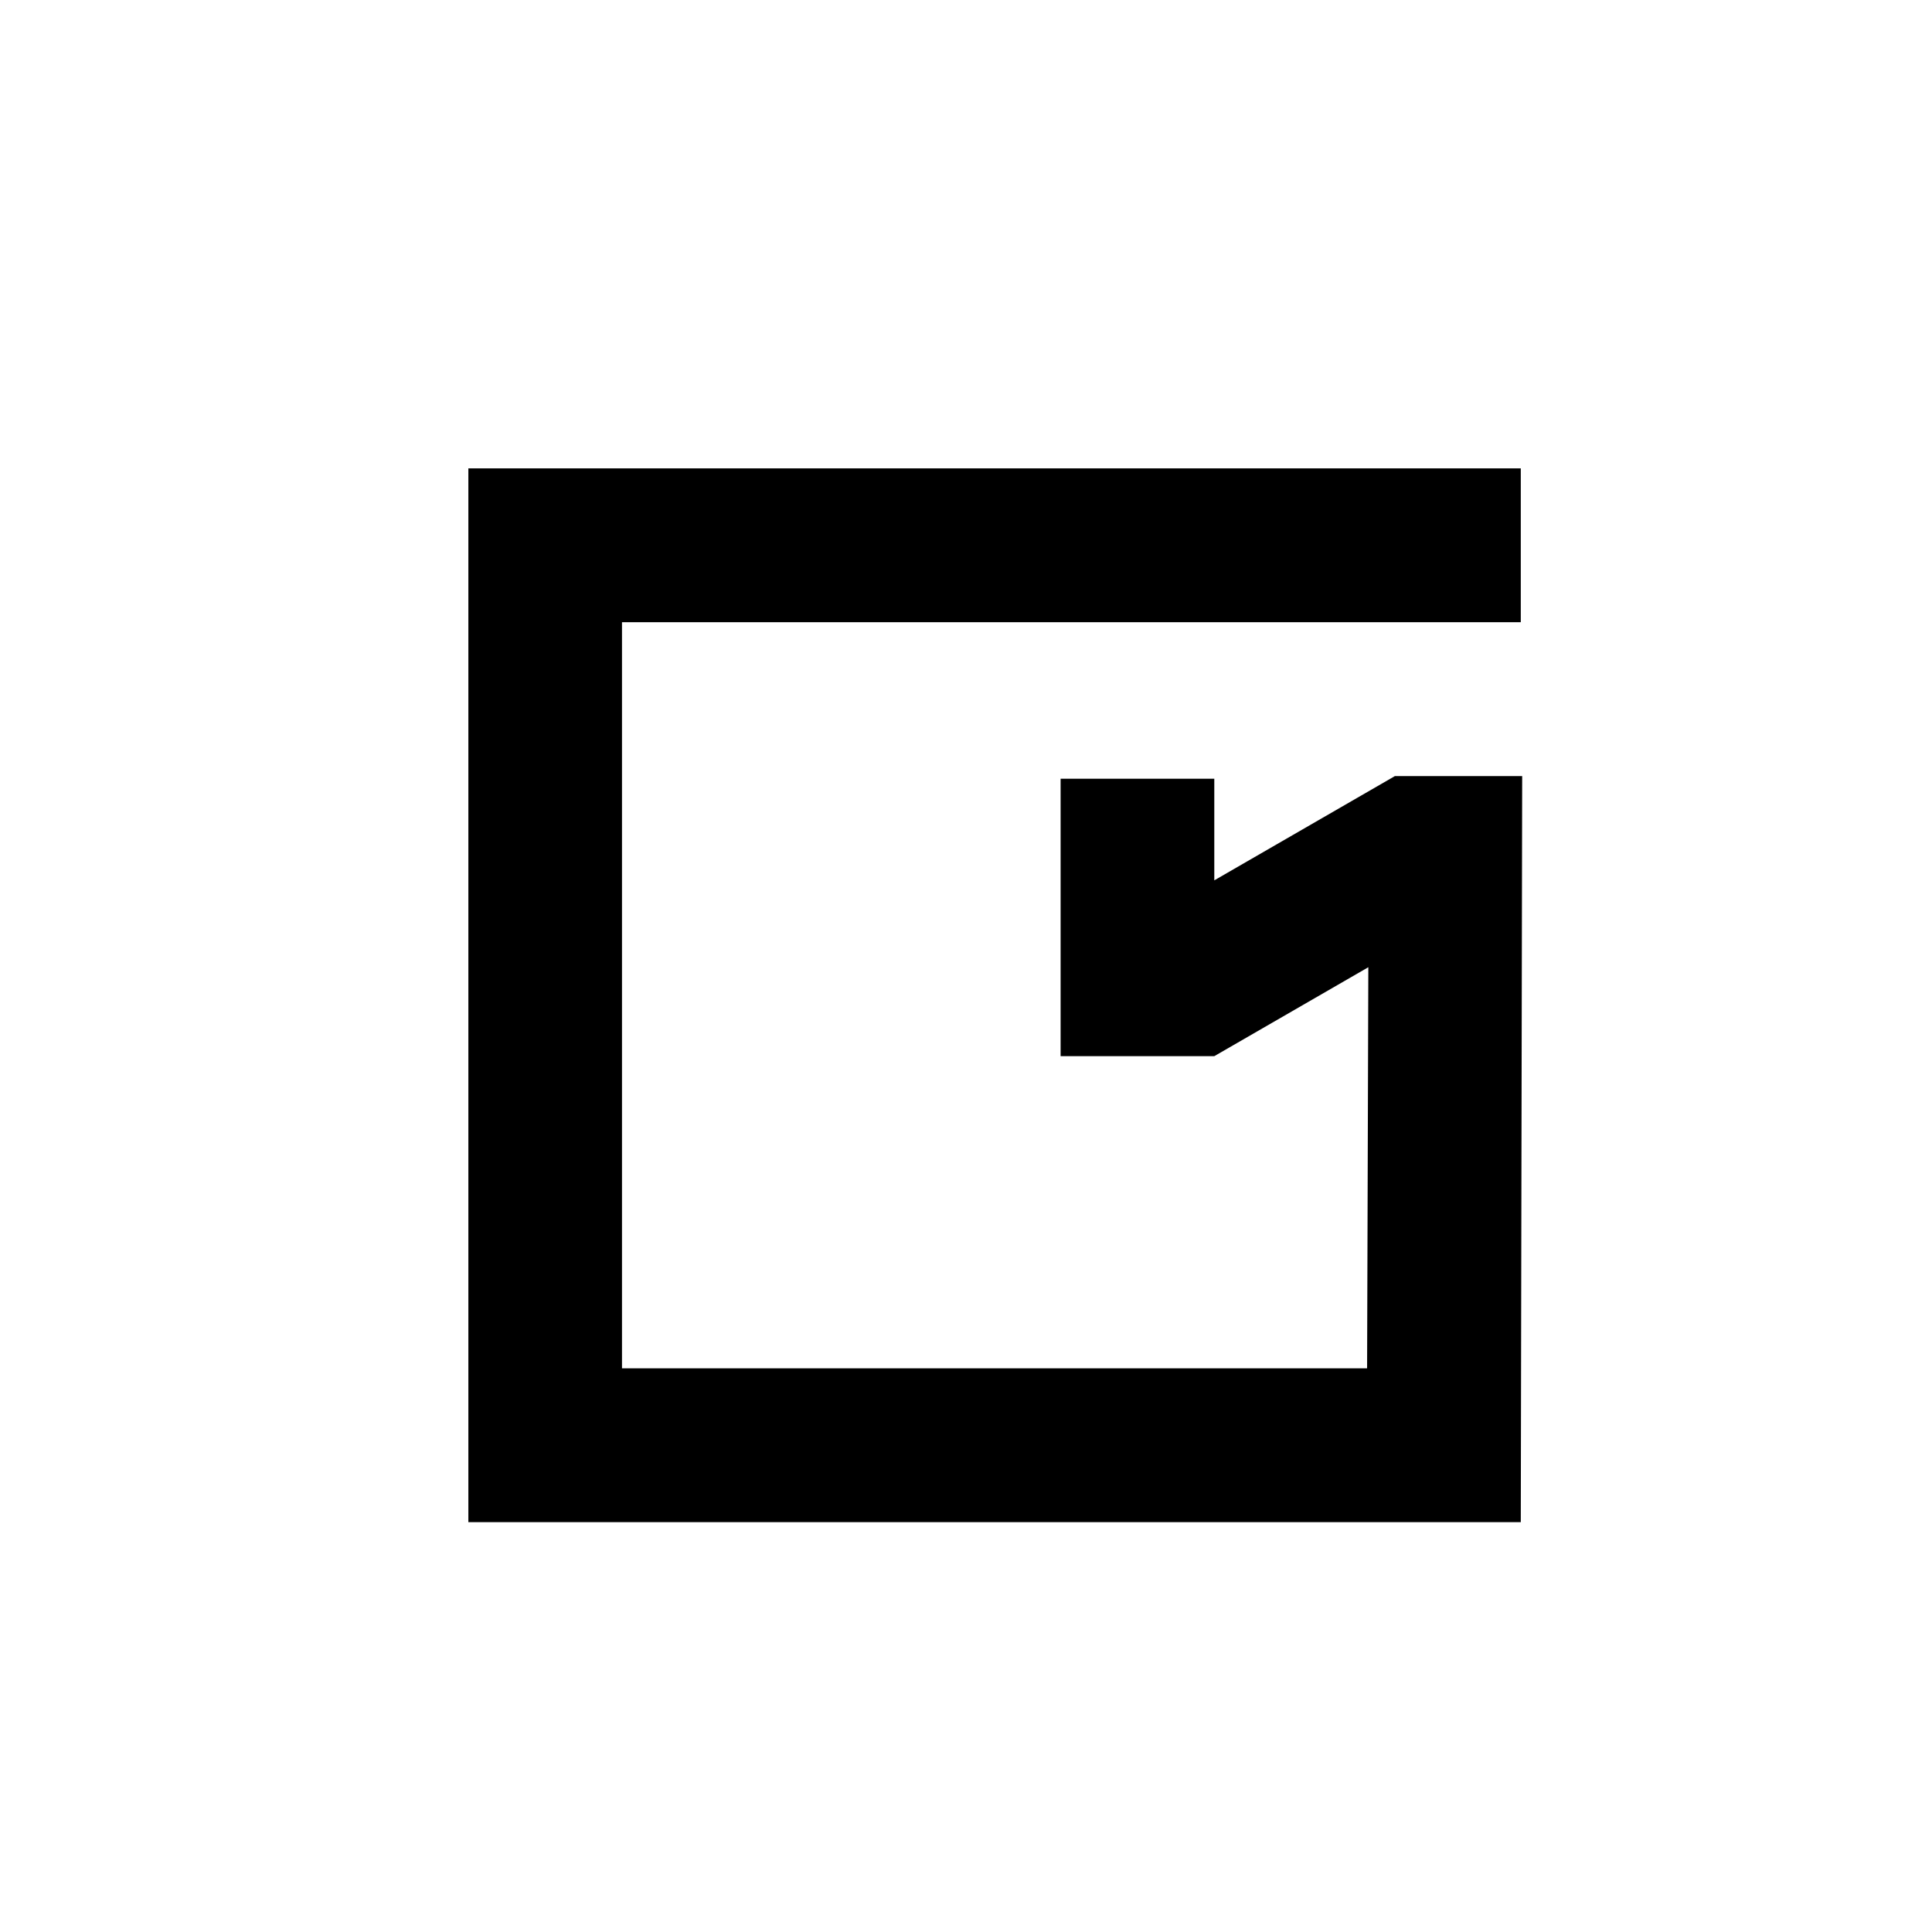 <?xml version="1.0" encoding="UTF-8"?> <svg xmlns="http://www.w3.org/2000/svg" xmlns:xlink="http://www.w3.org/1999/xlink" xmlns:svgjs="http://svgjs.com/svgjs" version="1.1" width="33" height="33"><svg xmlns="http://www.w3.org/2000/svg" width="33" height="33" viewBox="0 0 33 33" fill="none"><g clip-path="url(#clip0_86_212)"><path d="M8 26V8H25.976V10.628H10.624V23.372H23.351L23.372 16.521L20.741 18.04H18.116V13.301H20.741V15.037L23.826 13.256H26L25.976 26H8Z" fill="black"></path></g><defs><clipPath id="SvgjsClipPath1000"><rect width="32" height="32" fill="white" transform="translate(0.973 0.925)"></rect></clipPath></defs></svg><style>@media (prefers-color-scheme: light) { :root { filter: none; } } @media (prefers-color-scheme: dark) { :root { filter: invert(100%); } } </style></svg> 